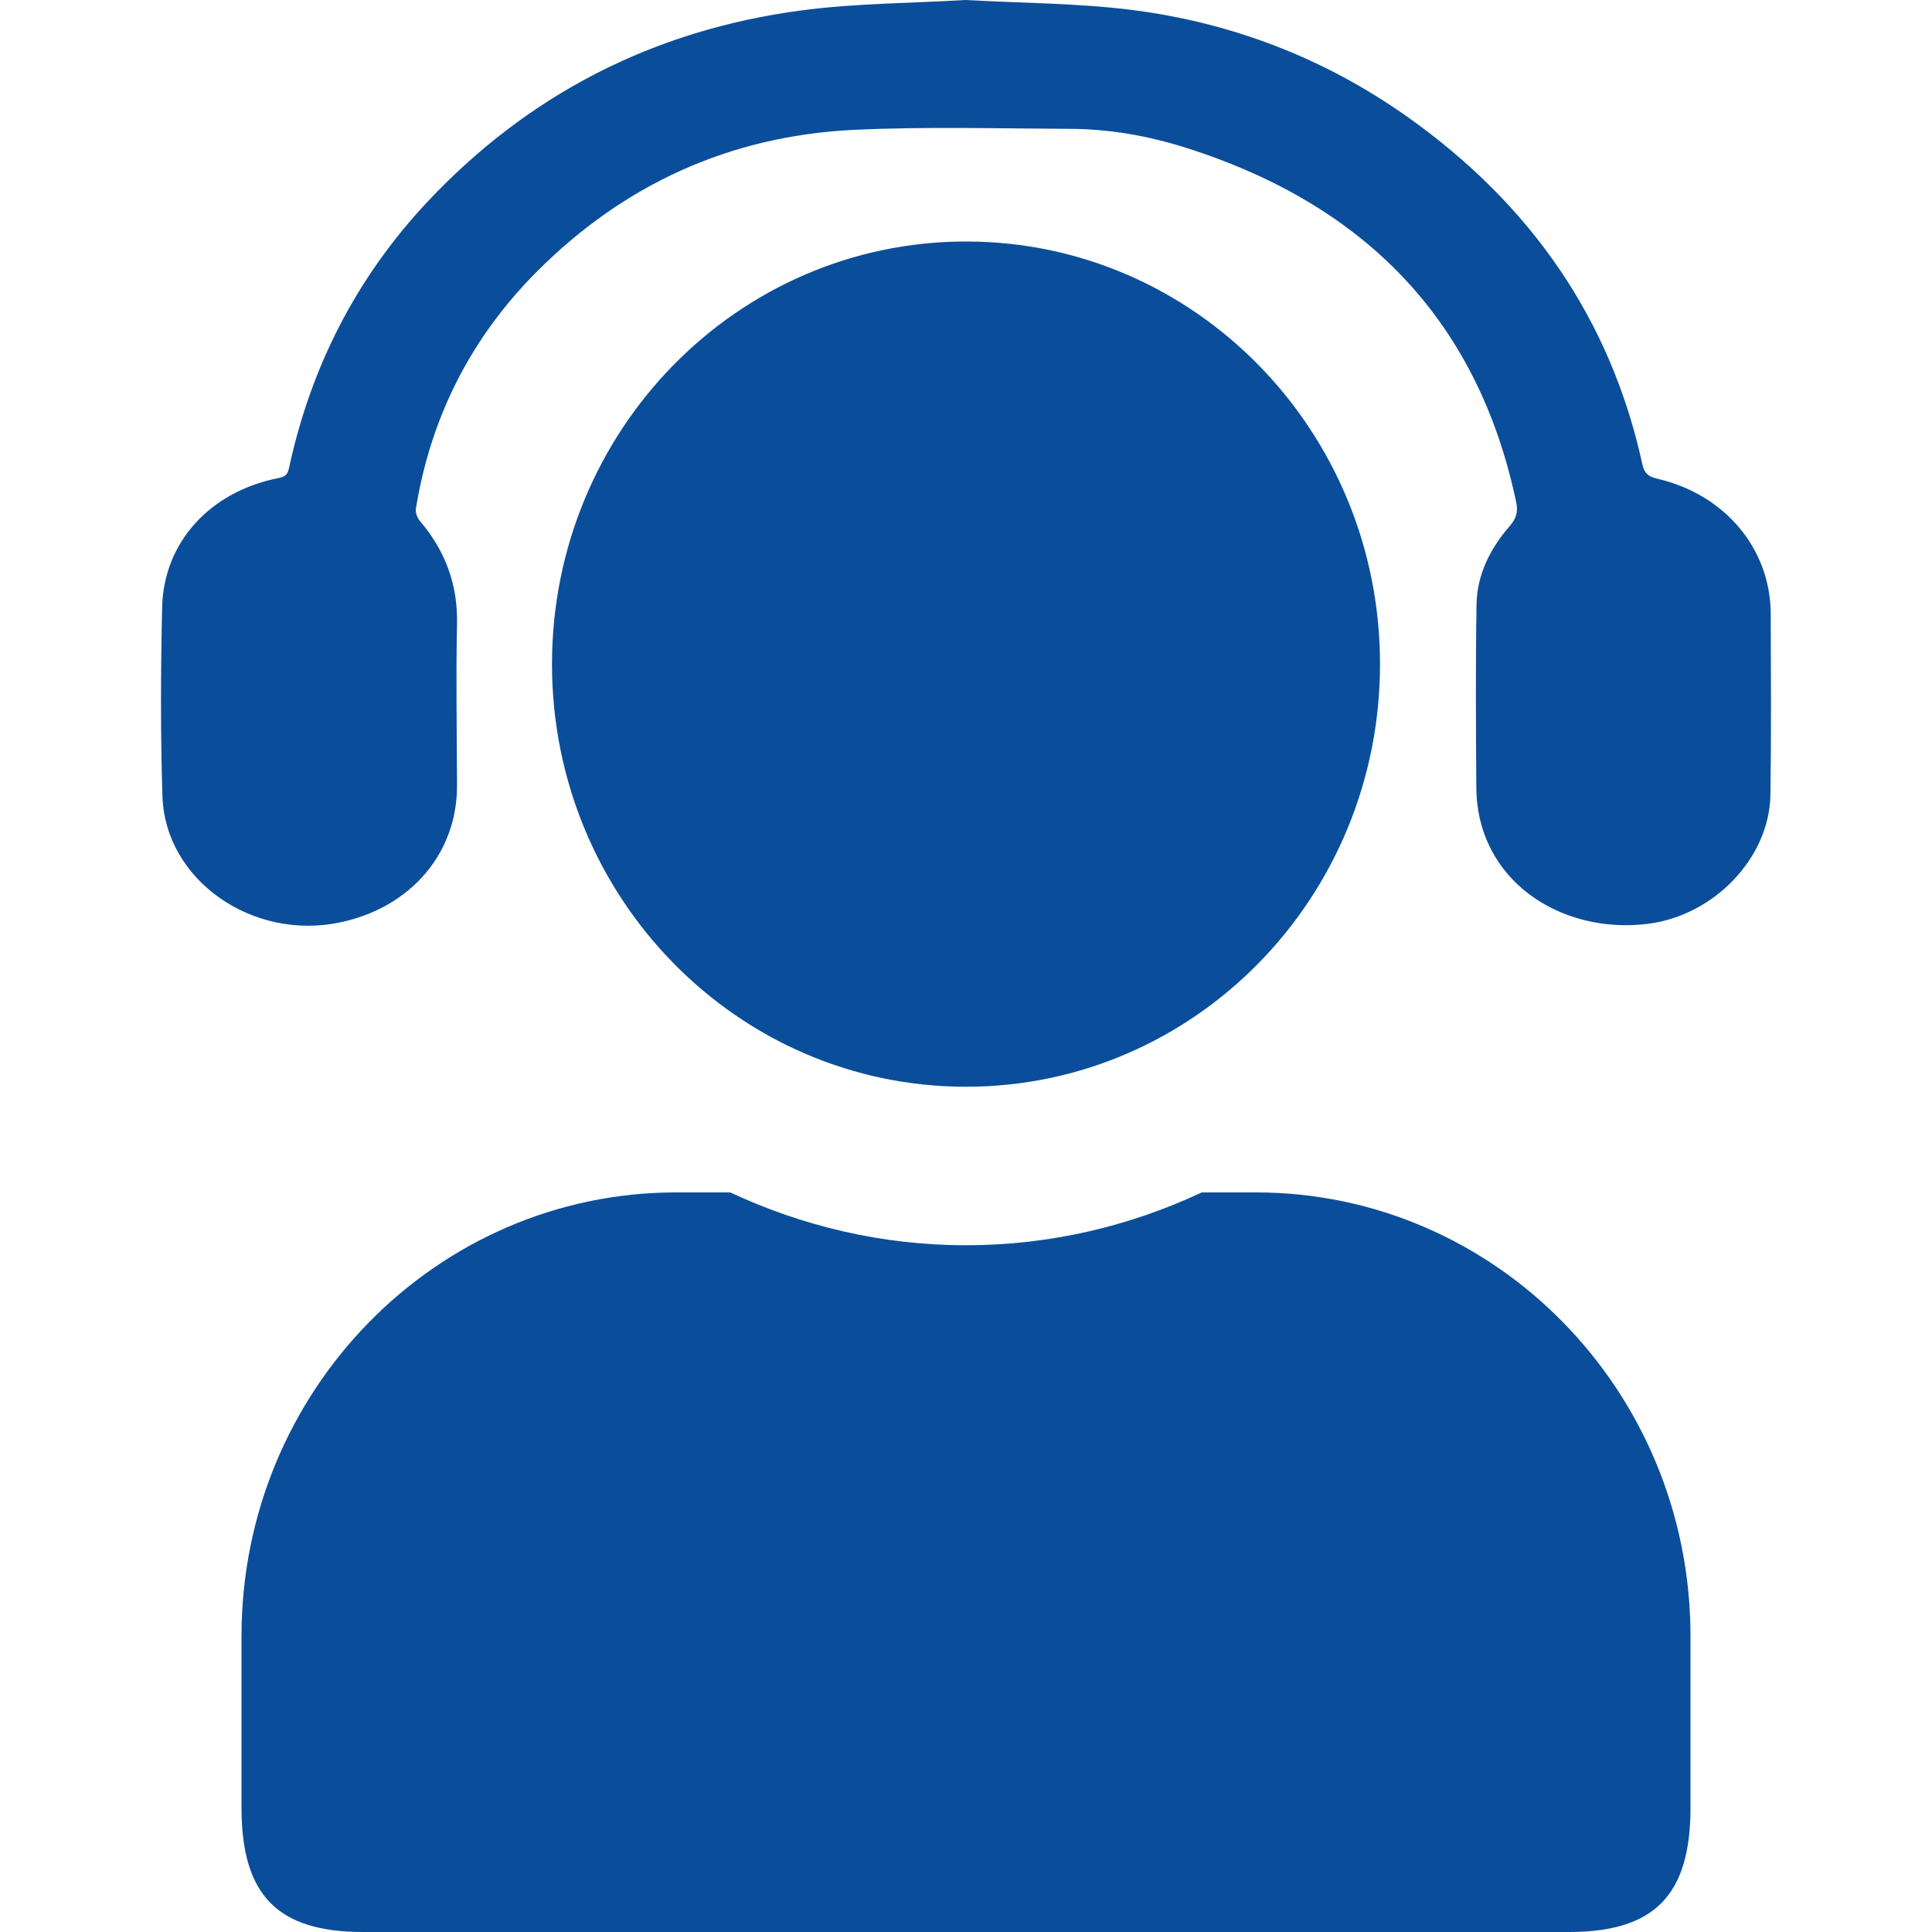 <svg width="48" height="48" viewBox="0 0 48 48" fill="none" xmlns="http://www.w3.org/2000/svg">
<path d="M23.985 0C25.402 0.079 26.777 0.077 28.125 0.247C30.635 0.567 32.924 1.461 34.948 2.89C38.059 5.087 40.026 7.967 40.805 11.539C40.85 11.745 40.938 11.838 41.17 11.892C42.856 12.281 43.988 13.633 43.993 15.251C43.998 16.75 44.008 18.248 43.986 19.745C43.961 21.323 42.576 22.747 40.945 22.952C38.793 23.223 36.694 21.885 36.679 19.567C36.669 18.05 36.659 16.532 36.684 15.015C36.697 14.282 37.017 13.636 37.508 13.07C37.666 12.891 37.721 12.72 37.671 12.485C36.747 8.077 34.029 5.117 29.46 3.67C28.533 3.376 27.561 3.203 26.575 3.201C24.791 3.194 23.003 3.142 21.222 3.226C18.098 3.376 15.483 4.606 13.356 6.73C11.686 8.399 10.699 10.384 10.333 12.636C10.318 12.734 10.366 12.865 10.433 12.944C11.074 13.698 11.377 14.539 11.355 15.51C11.325 16.843 11.352 18.176 11.355 19.509C11.362 21.194 10.21 22.546 8.449 22.917C6.268 23.377 4.103 21.864 4.036 19.784C3.986 18.22 3.993 16.652 4.028 15.088C4.066 13.465 5.226 12.207 6.929 11.875C7.114 11.838 7.152 11.761 7.184 11.611C7.72 9.144 8.828 6.929 10.608 5.026C13.096 2.374 16.202 0.742 19.947 0.254C21.294 0.079 22.667 0.079 23.985 0Z" fill="#0A4E9B"/>
<path d="M24 27C29.681 27 34.286 22.3 34.286 16.5C34.286 10.7 29.681 6 24 6C18.319 6 13.714 10.7 13.714 16.5C13.714 22.3 18.319 27 24 27ZM31.2 29.625H29.858C28.074 30.462 26.089 30.938 24 30.938C21.911 30.938 19.934 30.462 18.142 29.625H16.8C10.838 29.625 6 34.563 6 40.65V44.91C6 47.084 6.892 48 9.021 48H38.979C41.108 48 42 47.084 42 44.91V40.65C42 34.563 37.163 29.625 31.2 29.625Z" fill="#0A4E9B"/>
</svg>
